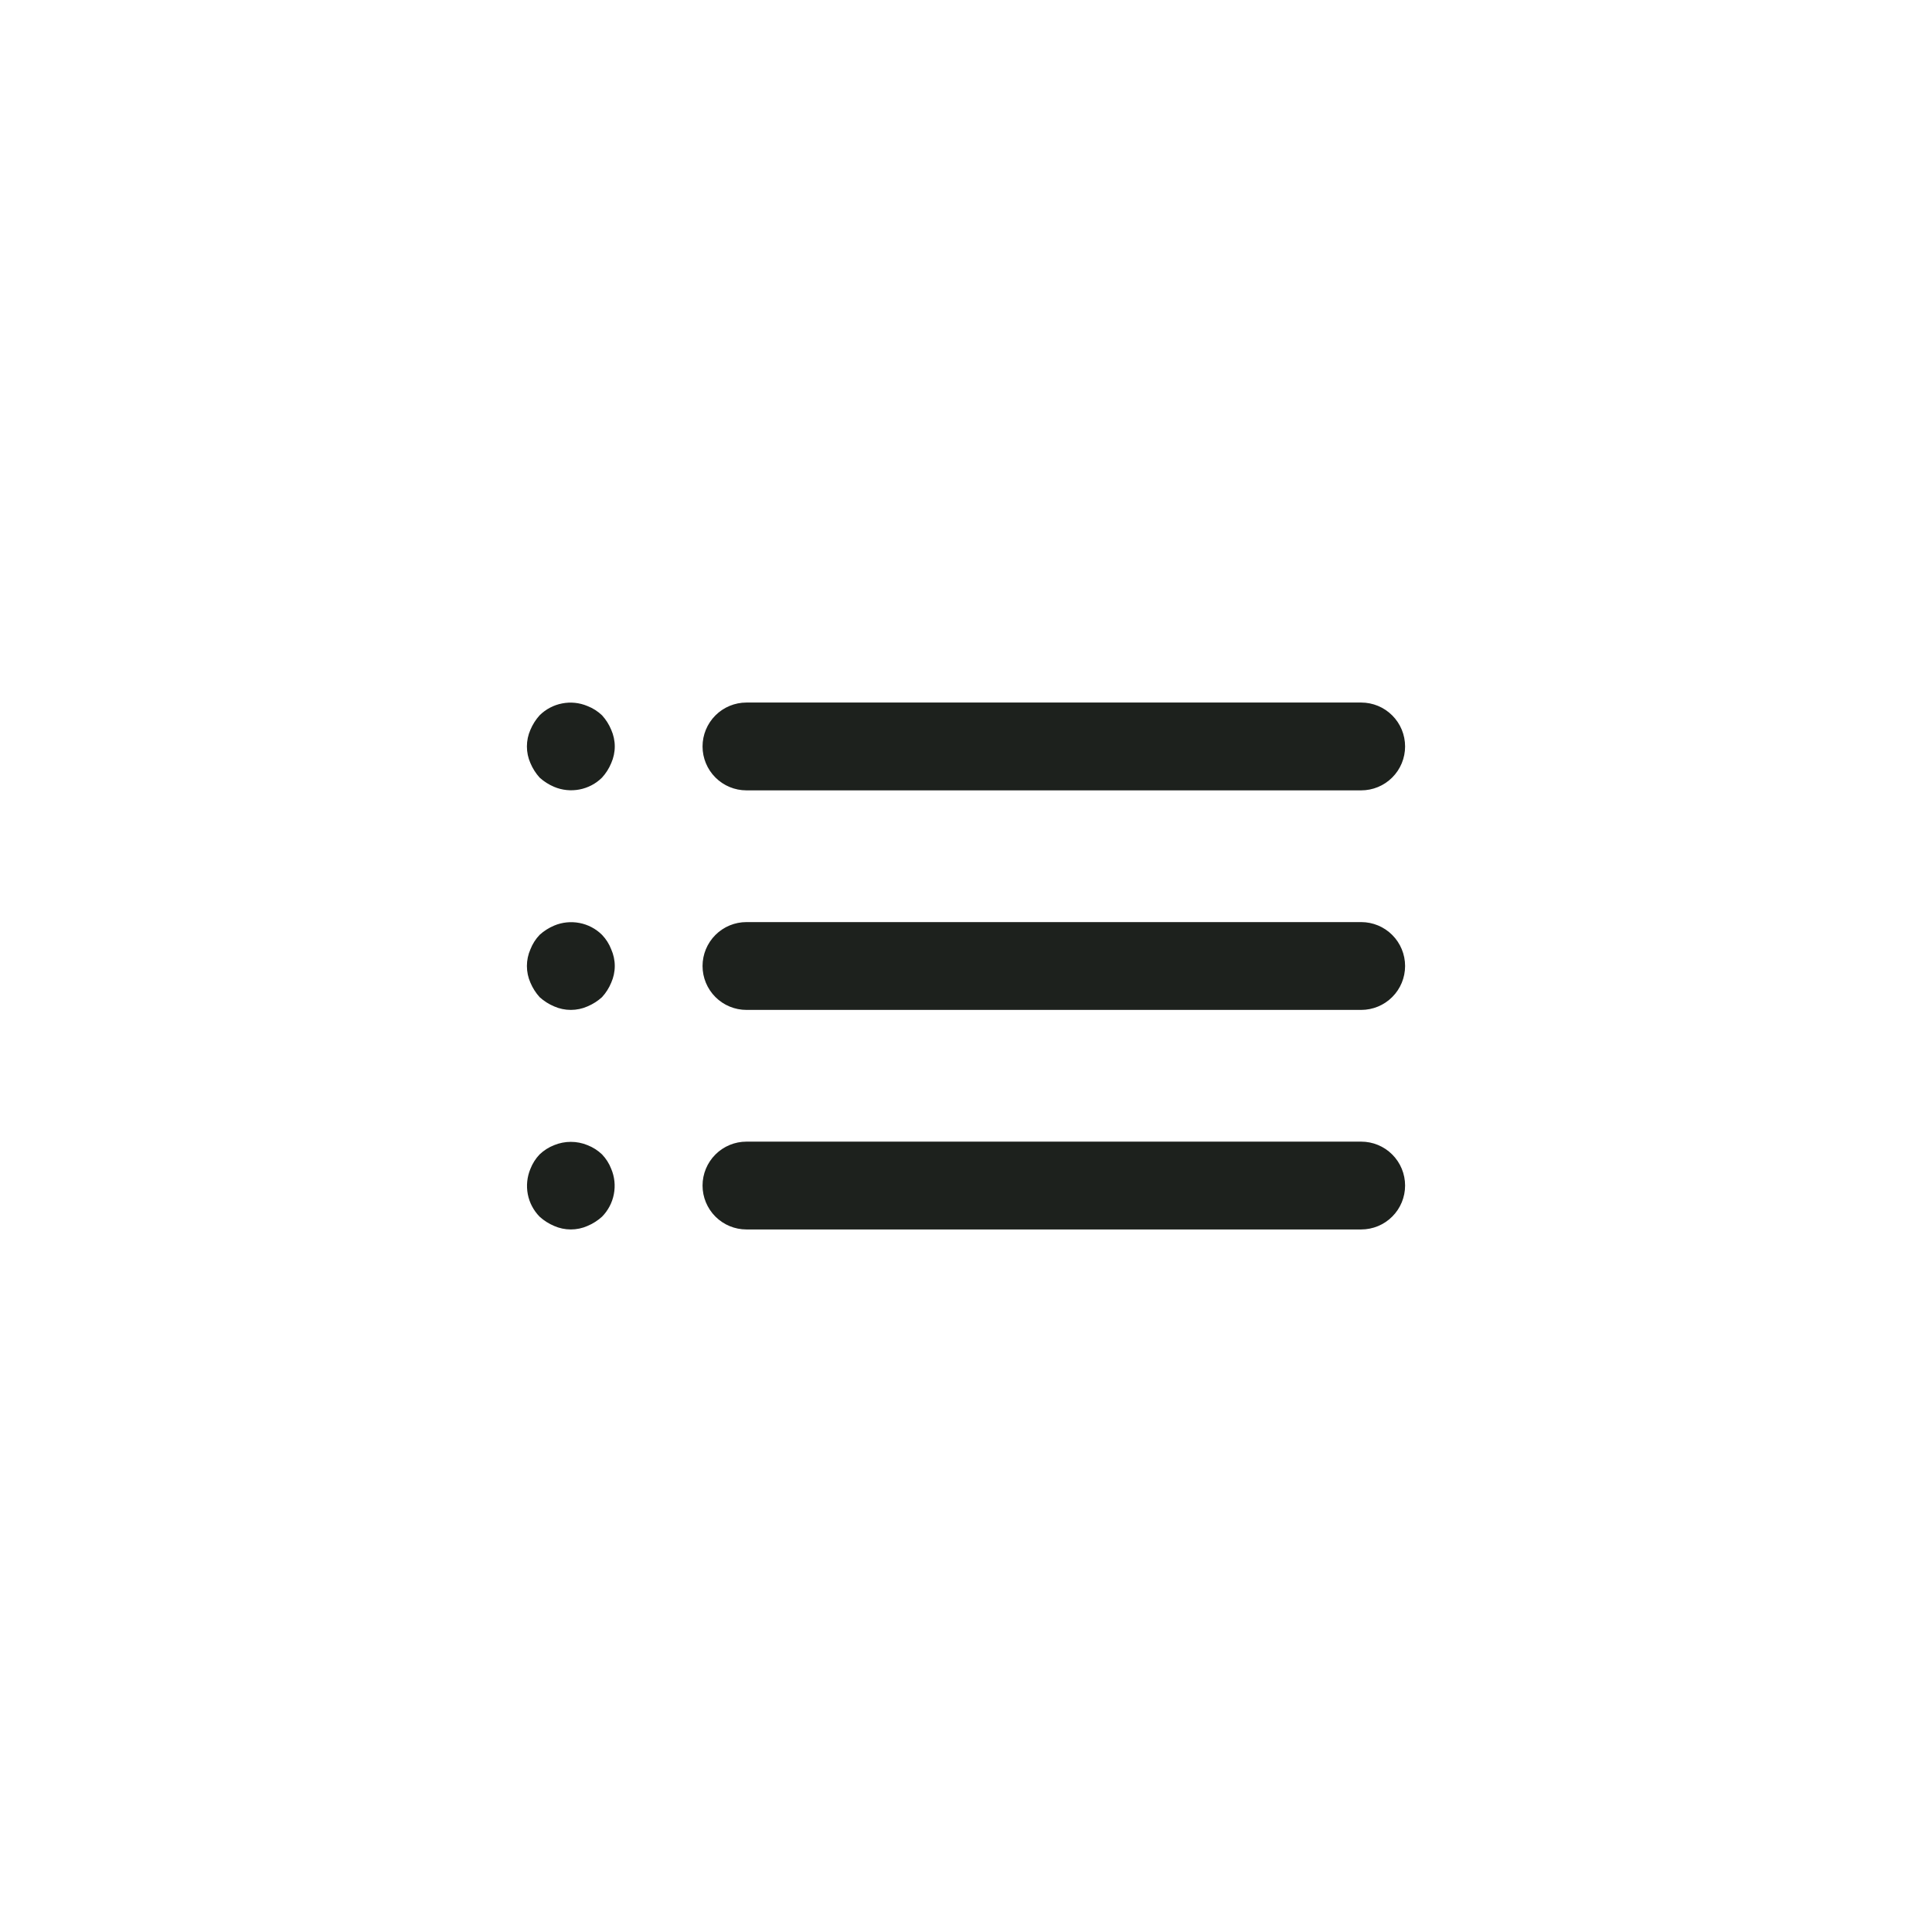 <?xml version="1.0" encoding="UTF-8"?> <svg xmlns="http://www.w3.org/2000/svg" width="44" height="44" viewBox="0 0 44 44" fill="none"><path d="M13.71 26.29C13.615 26.199 13.503 26.128 13.38 26.08C13.137 25.98 12.864 25.98 12.62 26.08C12.498 26.128 12.385 26.199 12.29 26.29C12.199 26.385 12.128 26.497 12.08 26.62C12.004 26.802 11.983 27.003 12.02 27.197C12.057 27.391 12.152 27.569 12.29 27.71C12.387 27.798 12.499 27.869 12.62 27.92C12.74 27.973 12.869 28 13 28C13.131 28 13.261 27.973 13.38 27.92C13.501 27.869 13.613 27.798 13.71 27.71C13.849 27.569 13.943 27.391 13.98 27.197C14.018 27.003 13.997 26.802 13.92 26.62C13.873 26.497 13.801 26.385 13.71 26.29V26.29ZM17 18H31C31.265 18 31.52 17.895 31.707 17.707C31.895 17.52 32 17.265 32 17C32 16.735 31.895 16.48 31.707 16.293C31.52 16.105 31.265 16 31 16H17C16.735 16 16.481 16.105 16.293 16.293C16.106 16.48 16 16.735 16 17C16 17.265 16.106 17.52 16.293 17.707C16.481 17.895 16.735 18 17 18ZM13.71 21.29C13.57 21.151 13.391 21.057 13.197 21.02C13.003 20.983 12.802 21.003 12.62 21.08C12.499 21.131 12.387 21.202 12.29 21.29C12.199 21.385 12.128 21.497 12.08 21.62C12.027 21.74 12 21.869 12 22C12 22.131 12.027 22.26 12.08 22.38C12.131 22.501 12.202 22.613 12.29 22.71C12.387 22.798 12.499 22.869 12.62 22.92C12.74 22.973 12.869 23 13 23C13.131 23 13.261 22.973 13.38 22.92C13.501 22.869 13.613 22.798 13.71 22.71C13.799 22.613 13.87 22.501 13.92 22.38C13.973 22.26 14.001 22.131 14.001 22C14.001 21.869 13.973 21.74 13.92 21.62C13.873 21.497 13.801 21.385 13.71 21.29V21.29ZM31 21H17C16.735 21 16.481 21.105 16.293 21.293C16.106 21.48 16 21.735 16 22C16 22.265 16.106 22.52 16.293 22.707C16.481 22.895 16.735 23 17 23H31C31.265 23 31.52 22.895 31.707 22.707C31.895 22.52 32 22.265 32 22C32 21.735 31.895 21.48 31.707 21.293C31.52 21.105 31.265 21 31 21ZM13.71 16.29C13.615 16.199 13.503 16.128 13.38 16.08C13.198 16.003 12.997 15.982 12.803 16.02C12.609 16.057 12.431 16.151 12.29 16.29C12.202 16.387 12.131 16.499 12.08 16.62C12.027 16.74 12 16.869 12 17C12 17.131 12.027 17.26 12.08 17.38C12.131 17.501 12.202 17.613 12.29 17.71C12.387 17.798 12.499 17.869 12.62 17.92C12.802 17.997 13.003 18.017 13.197 17.98C13.391 17.943 13.57 17.849 13.71 17.71C13.799 17.613 13.87 17.501 13.92 17.38C13.973 17.26 14.001 17.131 14.001 17C14.001 16.869 13.973 16.74 13.92 16.62C13.87 16.499 13.799 16.387 13.71 16.29V16.29ZM31 26H17C16.735 26 16.481 26.105 16.293 26.293C16.106 26.48 16 26.735 16 27C16 27.265 16.106 27.52 16.293 27.707C16.481 27.895 16.735 28 17 28H31C31.265 28 31.52 27.895 31.707 27.707C31.895 27.52 32 27.265 32 27C32 26.735 31.895 26.48 31.707 26.293C31.52 26.105 31.265 26 31 26Z" fill="#1D211D"></path></svg> 